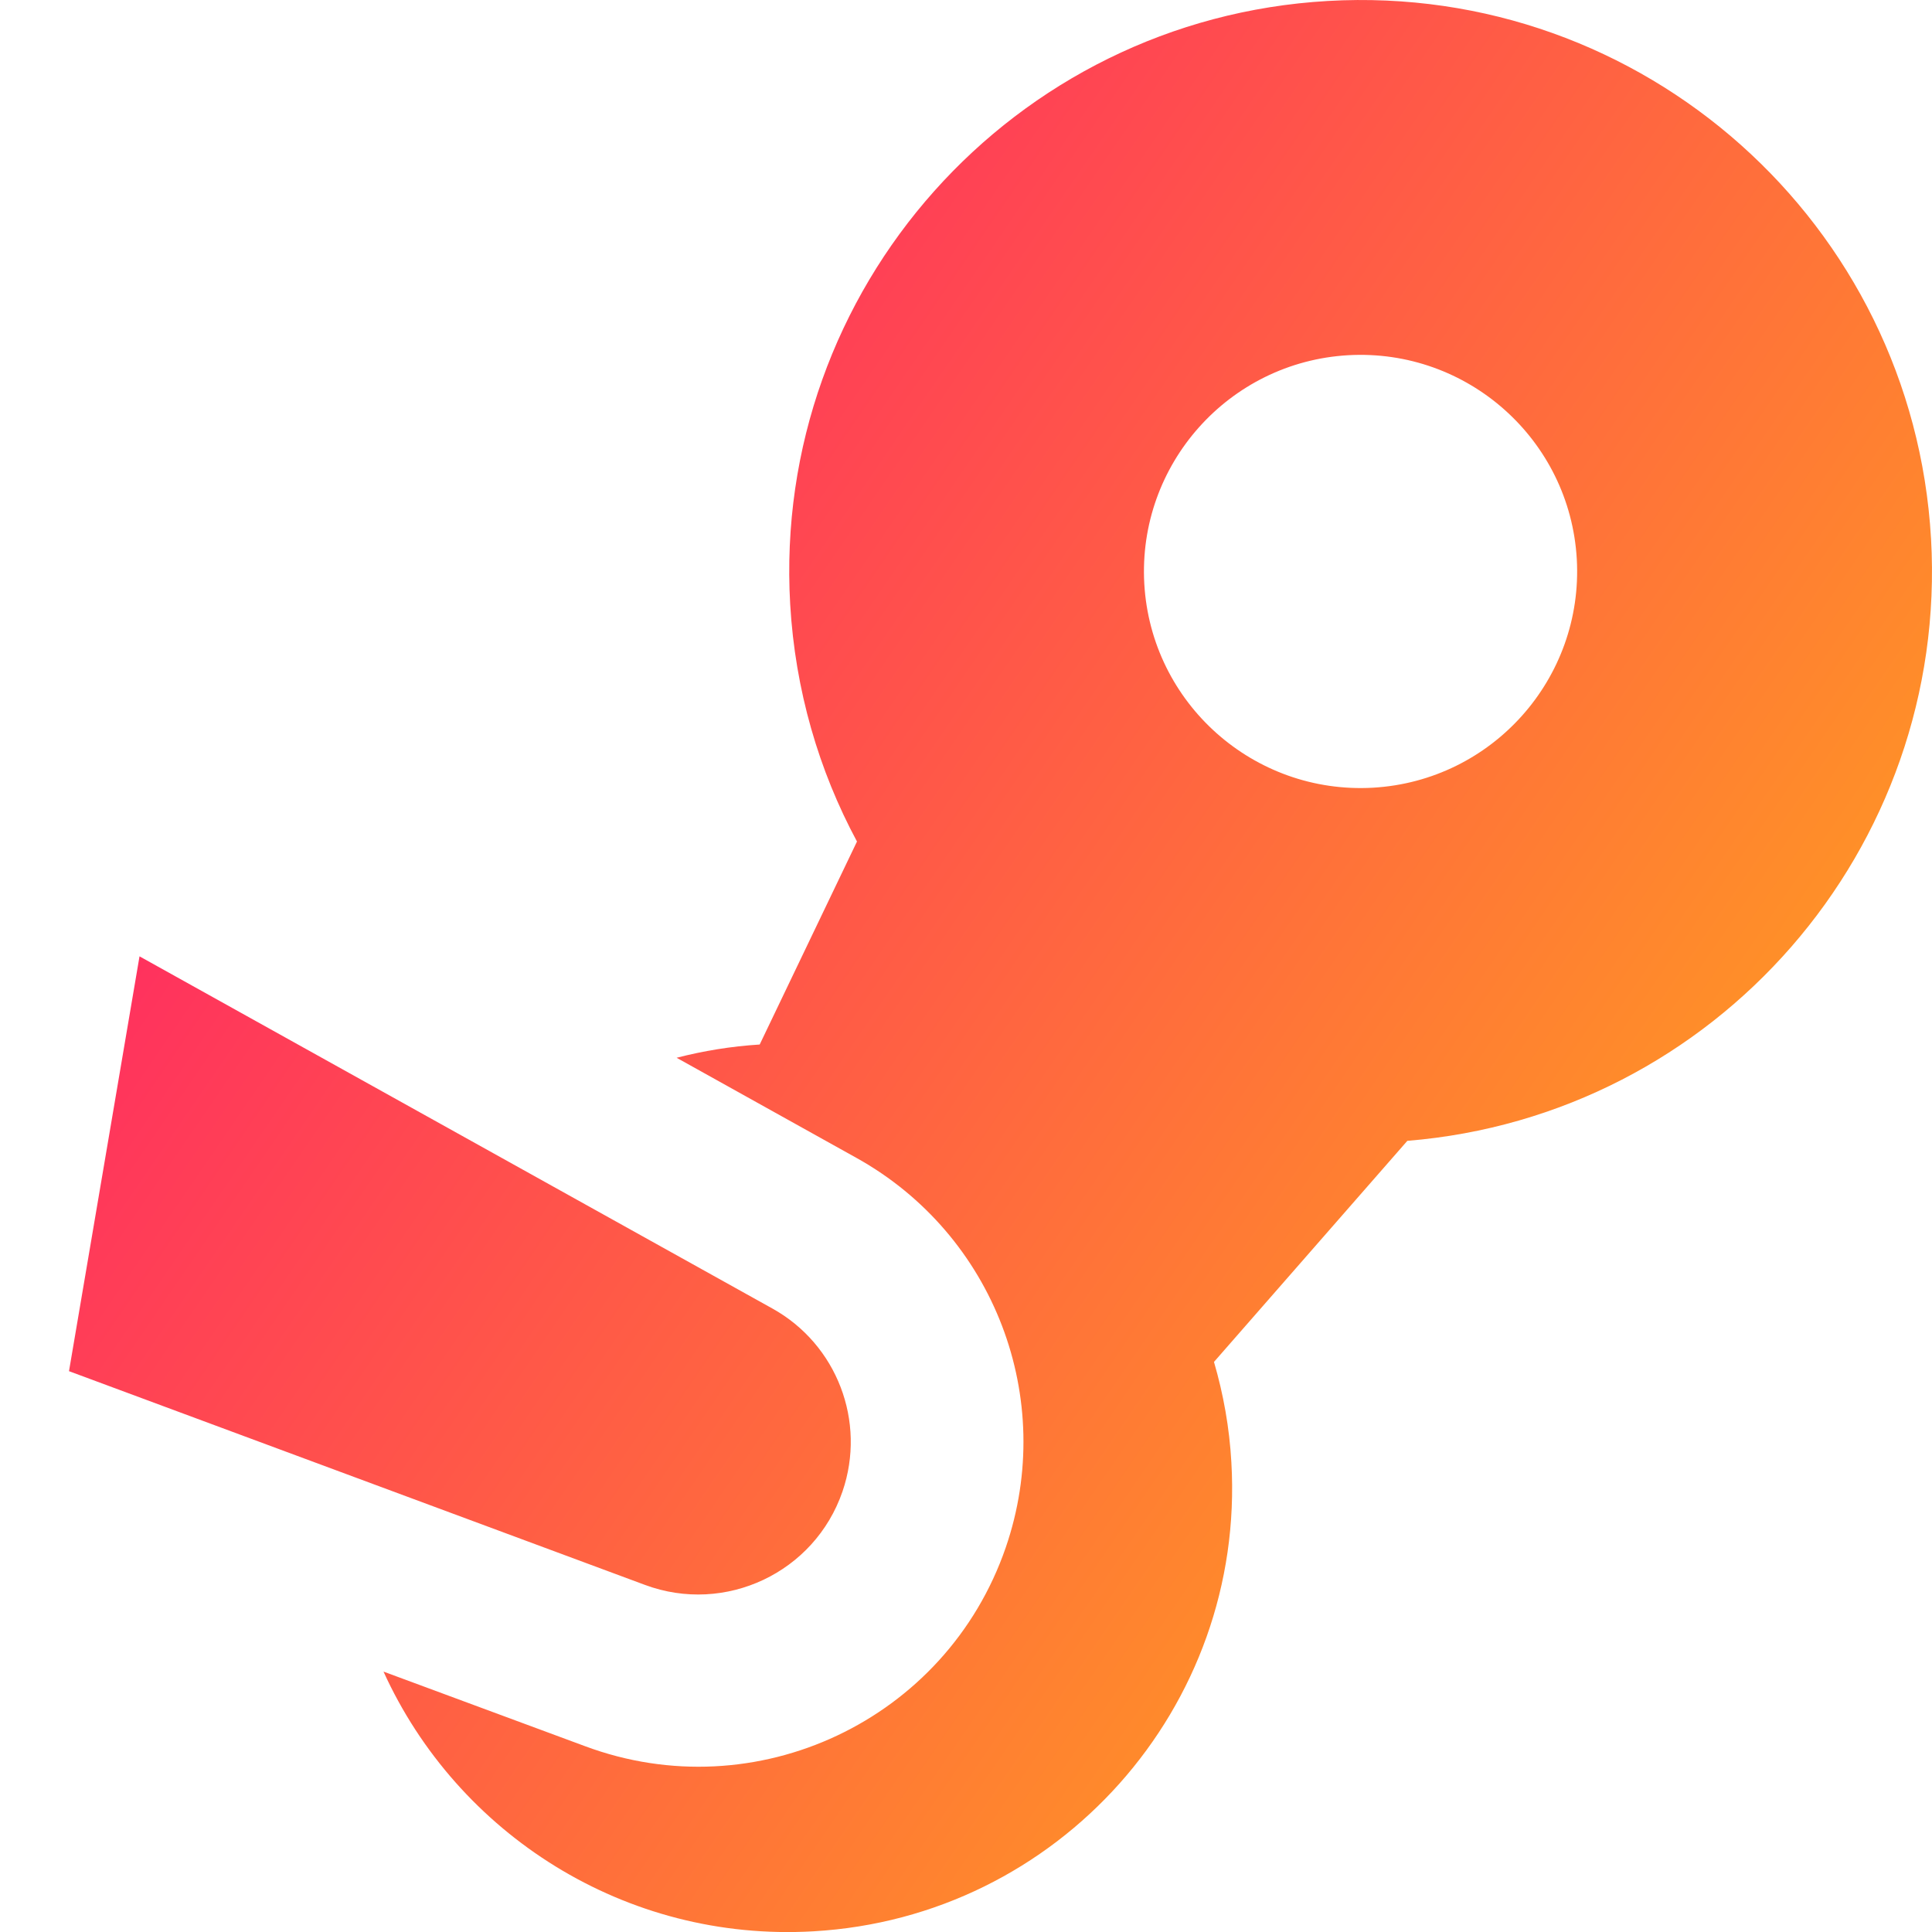 <svg xmlns="http://www.w3.org/2000/svg" fill="none" viewBox="0 0 14 14" id="Stream--Streamline-Core-Gradient">
  <desc>
    Stream Streamline Icon: https://streamlinehq.com
  </desc>
  <g id="Free Gradient/Entertainment/stream--stream-entertainment-gaming">
    <path id="Union" fill="url(#paint0_linear_14402_14792)" fill-rule="evenodd" d="M13.993 3.903C13.862 1.62 11.905-.124 9.622.007 7.339.138 5.595 2.096 5.726 4.379c.036.621.207 1.204.484 1.719L5.505 7.569c-.207.013-.408.046-.602.096l1.304.726c.997.555 1.452 1.744 1.081 2.823-.431 1.252-1.81 1.902-3.05 1.439l-1.459-.54c.534 1.175 1.75 1.961 3.116 1.882 1.775-.102 3.131-1.624 3.028-3.398-.014-.252-.058-.495-.126-.728L10.198 8.267c2.233-.182 3.924-2.115 3.795-4.365ZM9.769 2.574c-.865.05-1.526.792-1.477 1.657.05.865.792 1.526 1.657 1.477.865-.05 1.526-.792 1.477-1.657-.05-.865-.792-1.526-1.657-1.477ZM5.597 9.482 1.011 6.93.5 9.936l4.174 1.549c.582.216 1.229-.089 1.431-.677.174-.507-.04-1.066-.508-1.326Z" clip-rule="evenodd"></path>
  </g>
  <defs>
    <linearGradient id="paint0_linear_14402_14792" x1="15.17" x2="-3.478" y1="16.965" y2="4.191" gradientUnits="userSpaceOnUse">
      <stop stop-color="#ffd600"></stop>
      <stop offset="1" stop-color="#ff007a"></stop>
    </linearGradient>
  </defs>
</svg>
